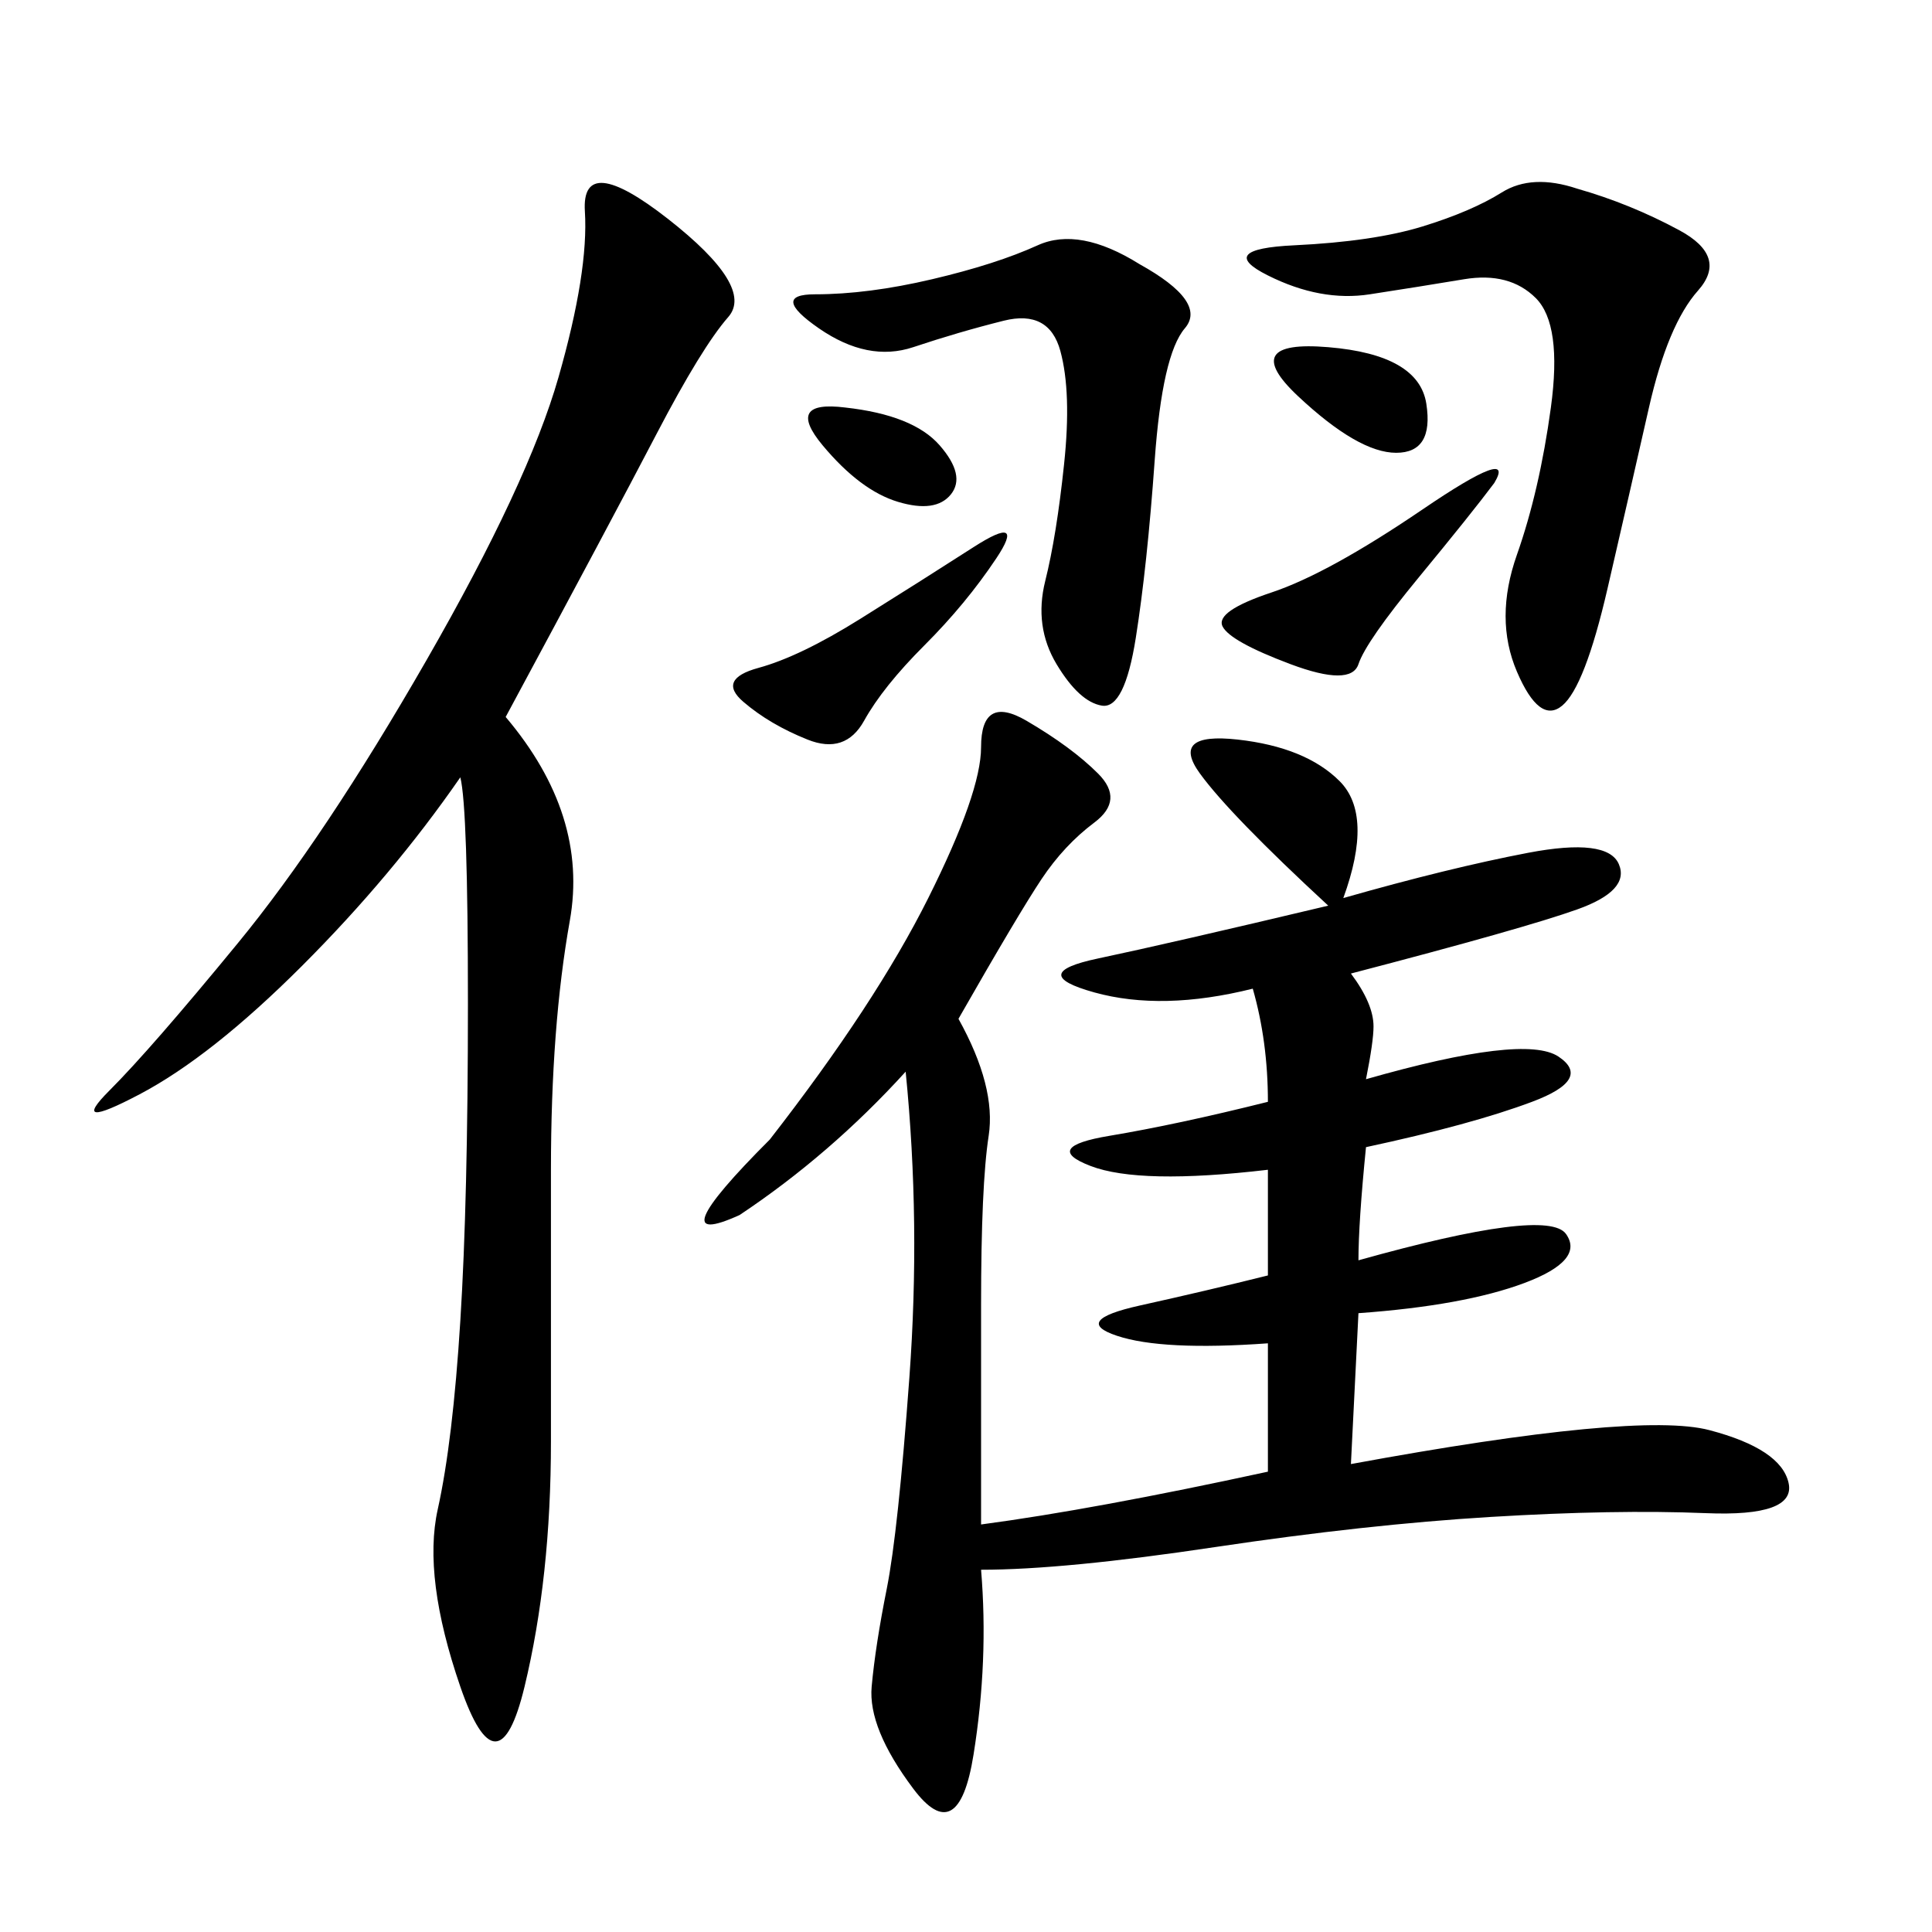 <svg xmlns="http://www.w3.org/2000/svg" xmlns:xlink="http://www.w3.org/1999/xlink" width="300" height="300"><path d="M148.83 158.20Q154.69 168.75 153.52 176.37Q152.34 183.98 152.34 202.73L152.34 202.73L152.34 236.72Q169.92 234.38 196.88 228.52L196.88 228.52L196.88 208.59Q180.47 209.77 173.44 207.42Q166.41 205.08 176.95 202.73Q187.50 200.39 196.88 198.05L196.88 198.05L196.88 181.64Q176.95 183.98 169.34 181.05Q161.72 178.13 172.27 176.37Q182.81 174.61 196.88 171.09L196.88 171.09Q196.88 161.72 194.53 153.52L194.53 153.52Q180.47 157.03 169.92 154.10Q159.38 151.17 170.51 148.83Q181.64 146.48 206.25 140.63L206.25 140.63Q191.02 126.56 186.33 120.12Q181.64 113.67 192.19 114.84Q202.73 116.02 208.01 121.29Q213.28 126.56 208.59 139.45L208.59 139.45Q225 134.77 237.30 132.42Q249.61 130.08 251.37 134.18Q253.13 138.28 244.92 141.21Q236.72 144.14 209.77 151.17L209.77 151.17Q213.28 155.86 213.28 159.38L213.28 159.38Q213.28 161.72 212.11 167.58L212.11 167.58Q236.72 160.55 241.99 164.06Q247.27 167.58 237.89 171.09Q228.52 174.61 212.11 178.13L212.11 178.13Q210.94 189.84 210.94 195.70L210.94 195.70Q240.23 187.50 243.16 191.60Q246.09 195.70 236.72 199.22Q227.34 202.73 210.94 203.91L210.94 203.91L209.77 227.34Q254.30 219.14 265.43 222.07Q276.56 225 277.73 230.27Q278.91 235.55 264.84 234.96Q250.78 234.38 231.45 235.55Q212.11 236.72 188.67 240.23Q165.23 243.75 152.34 243.75L152.34 243.75Q153.52 257.81 151.17 272.46Q148.83 287.11 141.80 277.73Q134.77 268.36 135.35 261.91Q135.94 255.47 137.70 246.68Q139.45 237.89 141.21 213.87Q142.97 189.84 140.63 166.41L140.63 166.41Q128.91 179.30 114.84 188.67L114.84 188.67Q101.95 194.53 119.53 176.95L119.53 176.95Q135.94 155.86 144.14 139.45Q152.34 123.05 152.34 116.02L152.34 116.02Q152.34 107.81 159.38 111.91Q166.41 116.02 170.51 120.12Q174.61 124.22 169.92 127.73Q165.23 131.25 161.72 136.52Q158.20 141.80 148.83 158.20L148.83 158.20ZM78.52 111.33Q91.41 126.56 88.48 142.97Q85.55 159.38 85.55 181.64L85.55 181.64L85.55 223.83Q85.55 244.92 81.45 261.91Q77.34 278.91 71.48 261.91Q65.63 244.92 67.97 234.38Q70.31 223.83 71.48 205.08Q72.66 186.33 72.66 155.86L72.66 155.86Q72.66 125.39 71.48 120.70L71.48 120.70Q60.94 135.94 46.88 150Q32.81 164.06 21.68 169.92Q10.55 175.78 16.99 169.34Q23.44 162.89 36.91 146.48Q50.39 130.08 66.21 102.54Q82.03 75 86.72 58.59Q91.41 42.19 90.82 32.81Q90.23 23.44 103.71 33.98Q117.19 44.53 113.09 49.22Q108.98 53.91 101.95 67.38Q94.92 80.86 78.52 111.33L78.52 111.33ZM244.92 29.30Q253.13 31.64 260.74 35.74Q268.36 39.84 263.67 45.12Q258.98 50.39 256.05 63.28Q253.13 76.17 249.61 91.41Q246.09 106.64 242.58 109.57Q239.06 112.50 235.55 104.30Q232.03 96.09 235.55 86.13Q239.06 76.17 240.82 63.28Q242.58 50.39 238.48 46.29Q234.38 42.19 227.34 43.36Q220.31 44.53 212.70 45.70Q205.08 46.88 196.88 42.77Q188.67 38.67 200.98 38.09Q213.28 37.50 220.90 35.16Q228.52 32.81 233.20 29.88Q237.89 26.95 244.92 29.30L244.92 29.30ZM176.95 41.02Q187.50 46.88 183.98 50.98Q180.47 55.08 179.30 71.48Q178.13 87.89 176.37 99.02Q174.61 110.16 171.09 109.57Q167.58 108.98 164.06 103.13Q160.55 97.27 162.30 90.23Q164.06 83.20 165.23 72.07Q166.41 60.94 164.65 54.49Q162.89 48.05 155.86 49.80Q148.83 51.56 141.80 53.91Q134.77 56.25 127.15 50.98Q119.53 45.70 126.56 45.70L126.56 45.70Q134.77 45.70 144.73 43.36Q154.69 41.02 161.13 38.09Q167.58 35.16 176.95 41.02L176.95 41.02ZM154.69 86.72Q150 93.75 143.55 100.20Q137.11 106.64 134.18 111.91Q131.25 117.19 125.39 114.84Q119.53 112.50 115.43 108.98Q111.33 105.47 117.77 103.71Q124.22 101.95 133.59 96.09Q142.97 90.23 151.17 84.96Q159.38 79.69 154.69 86.72L154.69 86.72ZM232.03 75Q228.52 79.69 220.31 89.65Q212.11 99.61 210.94 103.13Q209.77 106.64 200.39 103.13Q191.02 99.61 189.84 97.27Q188.67 94.92 197.46 91.99Q206.25 89.06 220.90 79.10Q235.55 69.14 232.03 75L232.03 75ZM206.25 53.91Q220.31 55.08 221.48 62.70Q222.66 70.31 216.80 70.31L216.80 70.31Q210.94 70.31 201.56 61.52Q192.19 52.73 206.25 53.91L206.25 53.91ZM131.25 63.28Q141.80 64.45 145.90 69.14Q150 73.83 147.66 76.76Q145.31 79.69 139.45 77.93Q133.59 76.17 127.73 69.14Q121.88 62.11 131.25 63.28L131.25 63.28Z"/></svg>
